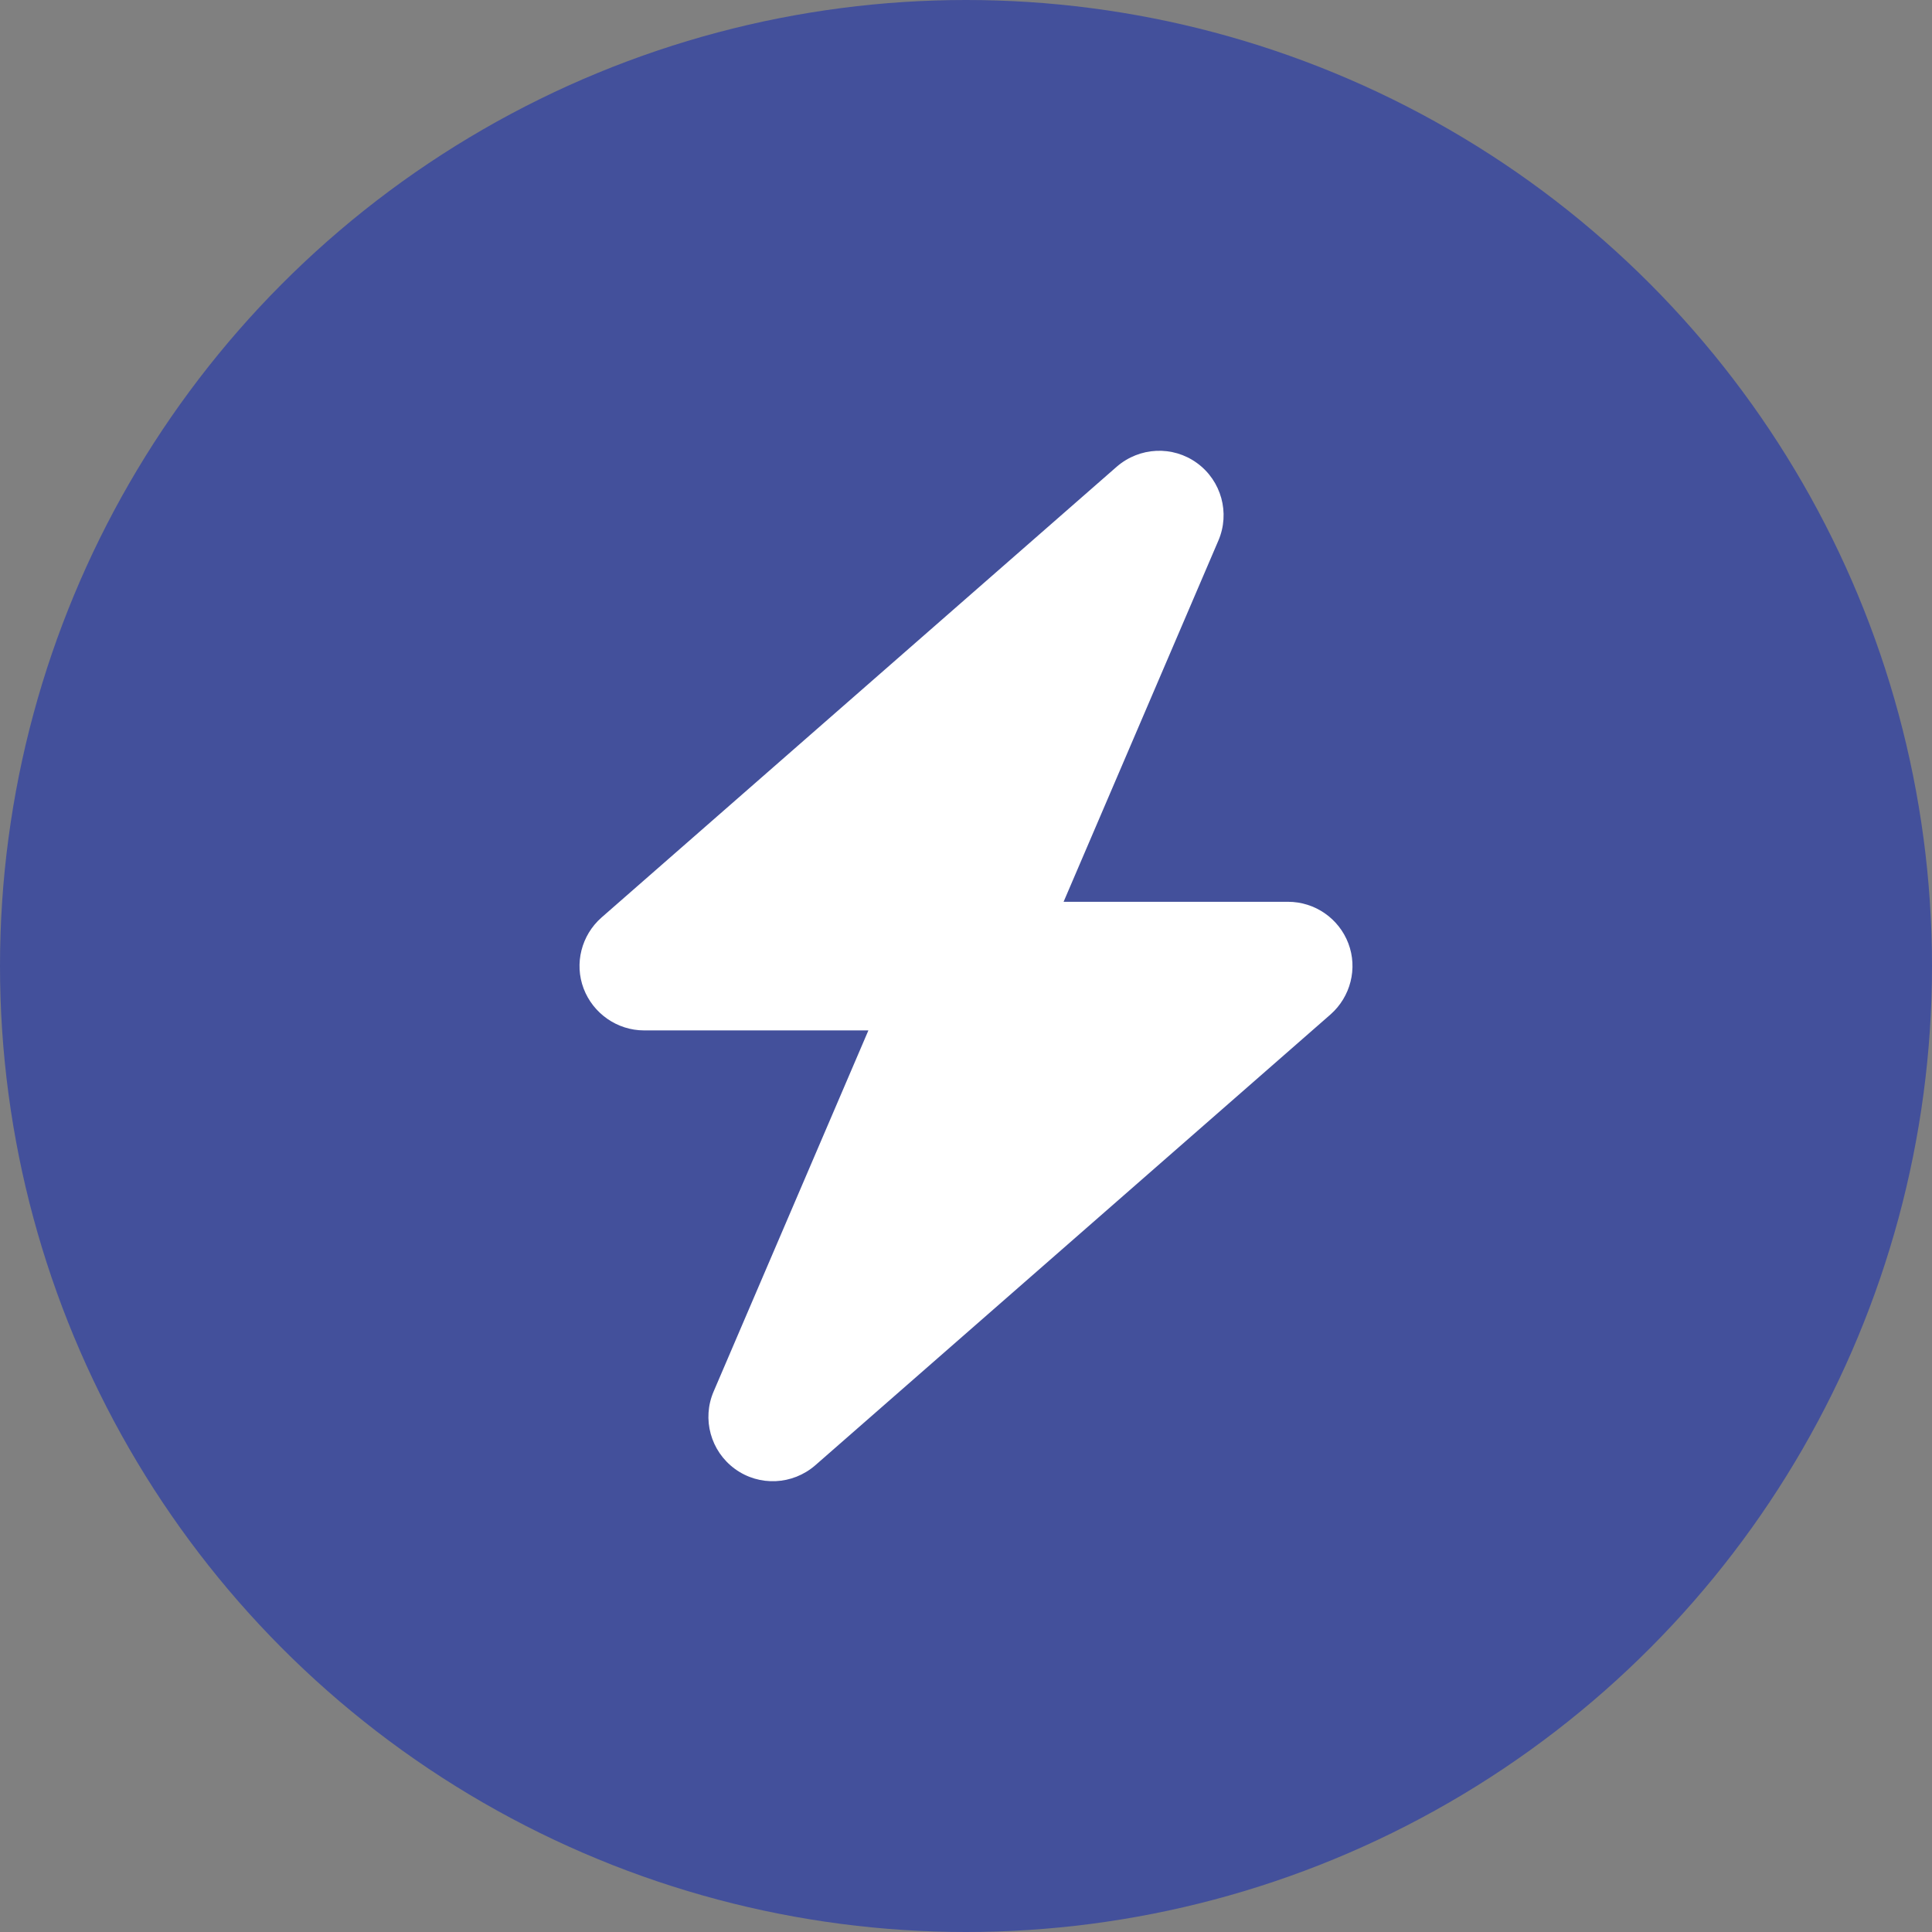 <svg width="60" height="60" viewBox="0 0 60 60" fill="none" xmlns="http://www.w3.org/2000/svg">
<rect x="0" y="0" width="60" height="60" fill="#808080" stroke="none"/>
<circle cx="30" cy="30" r="30" fill="#43509B"/>
<g clip-path="url(#clip0_1618_13023)">
<path d="M37.838 16.788C38.206 15.931 37.931 14.931 37.175 14.381C36.419 13.831 35.388 13.881 34.681 14.494L18.681 28.494C18.056 29.044 17.831 29.925 18.125 30.7C18.419 31.475 19.169 32 20 32H26.969L22.163 43.213C21.794 44.069 22.069 45.069 22.825 45.619C23.581 46.169 24.613 46.119 25.319 45.506L41.319 31.506C41.944 30.956 42.169 30.075 41.875 29.3C41.581 28.525 40.838 28.006 40 28.006H33.031L37.838 16.788Z" fill="white"/>
</g>
<defs>
<clipPath id="clip0_1618_13023">
<rect width="32" height="32" fill="white" transform="translate(14 14)"/>
</clipPath>
</defs>
</svg>
